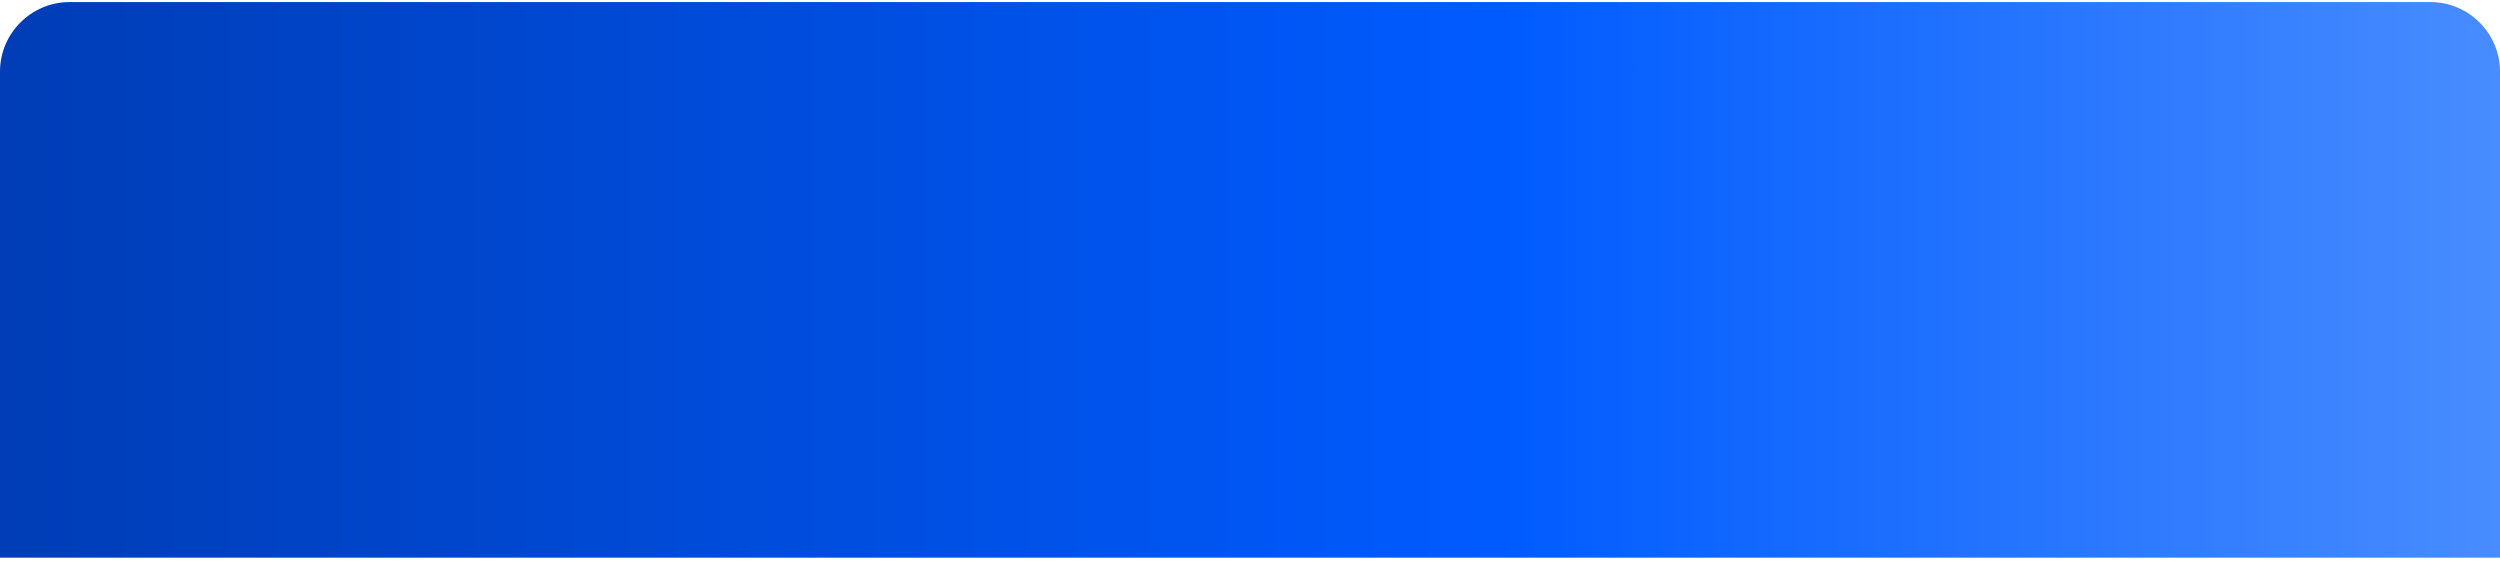 <?xml version="1.0" encoding="UTF-8"?> <svg xmlns="http://www.w3.org/2000/svg" width="360" height="81" viewBox="0 0 360 81" fill="none"> <path d="M360 80.301H0V10.301C0 4.801 4.5 0.301 10 0.301H350C355.5 0.301 360 4.801 360 10.301V80.301Z" fill="url(#paint0_linear)"></path> <defs> <linearGradient id="paint0_linear" x1="-0.032" y1="40.284" x2="359.968" y2="40.284" gradientUnits="userSpaceOnUse"> <stop offset="6.99028e-08" stop-color="#003DB6"></stop> <stop offset="0.6" stop-color="#005BFF"></stop> <stop offset="1" stop-color="#488CFF"></stop> </linearGradient> </defs> </svg> 